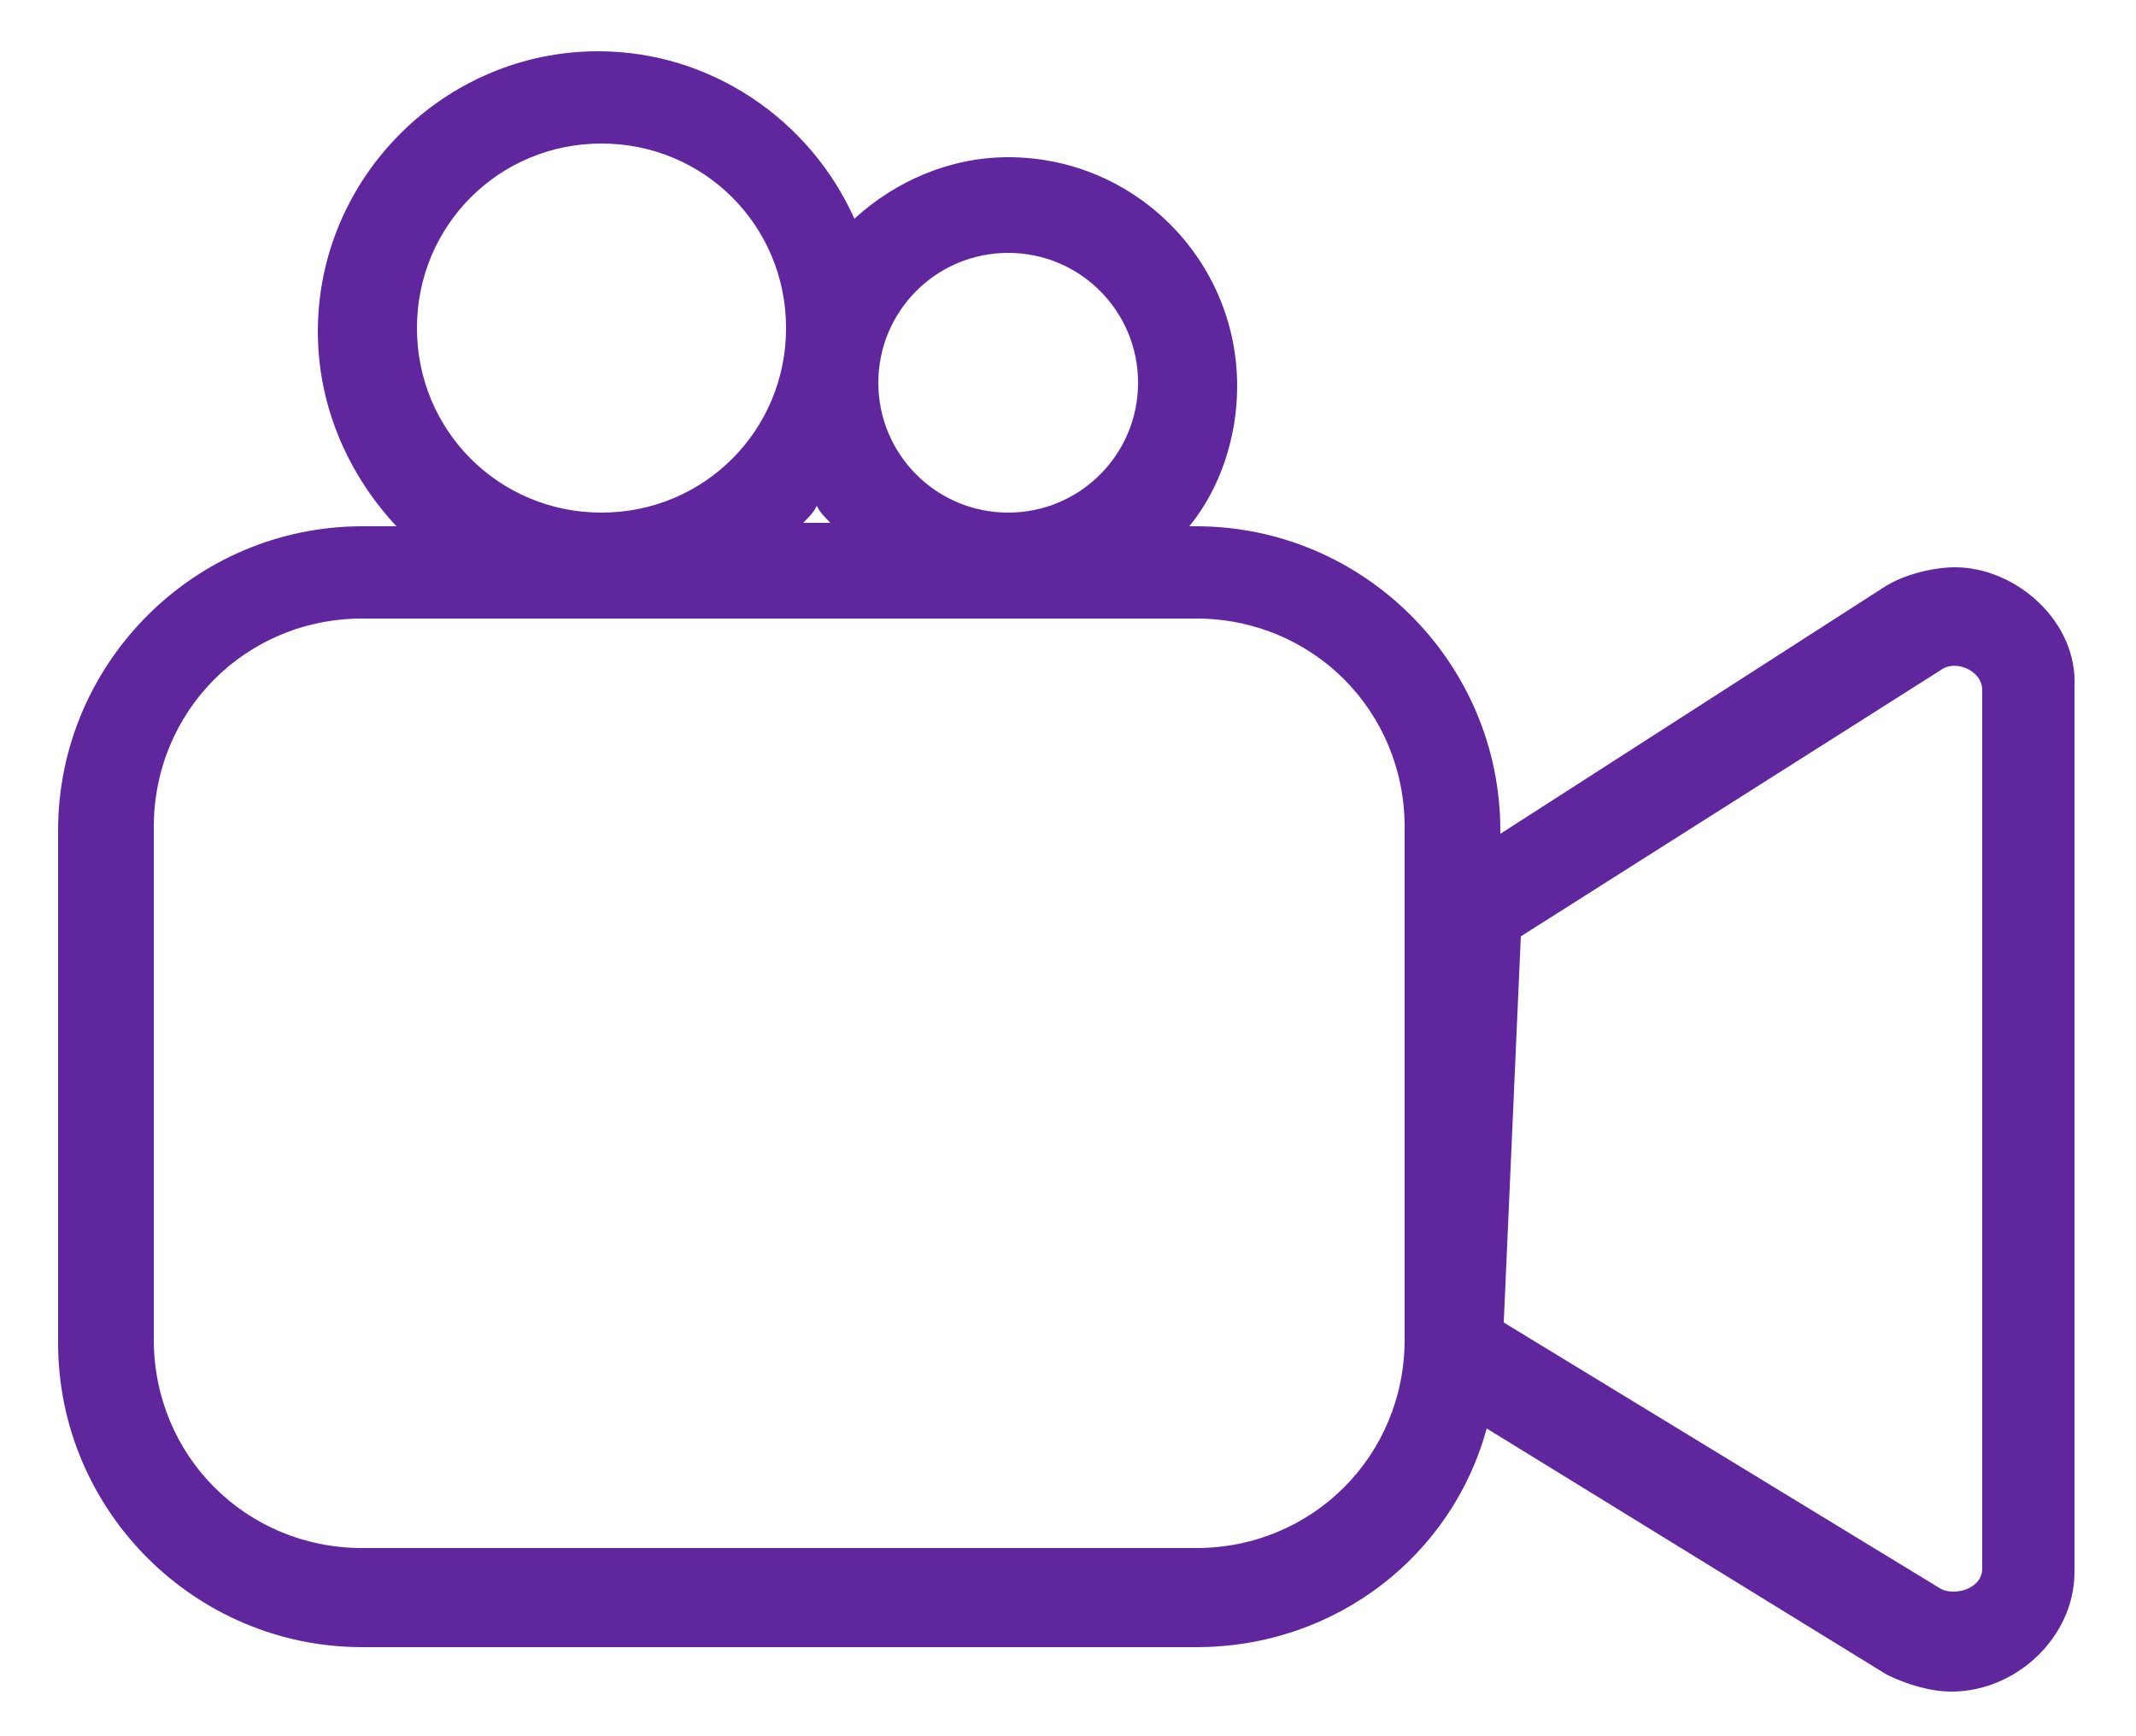 <?xml version="1.0" encoding="utf-8"?>
<!-- Generator: Adobe Illustrator 22.0.1, SVG Export Plug-In . SVG Version: 6.00 Build 0)  -->
<svg version="1.1" id="Layer_1" xmlns="http://www.w3.org/2000/svg" xmlns:xlink="http://www.w3.org/1999/xlink" x="0px" y="0px"
	 viewBox="0 0 62.5 50.8" style="enable-background:new 0 0 62.5 50.8;" xml:space="preserve">
<style type="text/css">
	.st0{fill:#60269E;}
</style>
<g>
	<g>
		<path class="st0" d="M57.2,16.6c-0.6,0-1.5,0.2-2.1,0.6l-11.2,7.2v-0.1c0-4.9-4-8.9-8.9-8.9h-0.2c0.9-1.1,1.4-2.6,1.4-4.1
			c0-3.7-3-6.7-6.7-6.7c-1.7,0-3.3,0.7-4.5,1.8c-1.3-2.9-4.2-4.9-7.5-4.9c-4.5,0-8.2,3.7-8.2,8.2c0,2.2,0.9,4.2,2.3,5.7h-1
			c-4.9,0-8.9,4-8.9,8.9v15c0,4.9,4,8.9,8.9,8.9H35c4.1,0,7.5-2.7,8.5-6.4l11.7,7.2c0.6,0.3,1.3,0.5,1.9,0.5c1.9,0,3.6-1.6,3.6-3.5
			V20.1C60.8,18.2,59,16.6,57.2,16.6z M29.5,7.4c2.1,0,3.8,1.7,3.8,3.8c0,2.1-1.7,3.8-3.8,3.8c-2.1,0-3.8-1.7-3.8-3.8
			C25.7,9.1,27.4,7.4,29.5,7.4z M17.6,4.2c3,0,5.4,2.4,5.4,5.4c0,3-2.4,5.4-5.4,5.4c-3,0-5.4-2.4-5.4-5.4
			C12.2,6.6,14.6,4.2,17.6,4.2z M23.9,14.8c0.1,0.2,0.2,0.3,0.4,0.5h-0.8C23.7,15.1,23.8,15,23.9,14.8z M41.1,39.2
			c0,3.4-2.7,6.1-6.1,6.1H10.6c-3.4,0-6.1-2.7-6.1-6.1v-15c0-3.4,2.7-6.1,6.1-6.1H35c3.4,0,6.1,2.7,6.1,6.1V39.2z M58,45.9
			c0,0.6-0.8,0.8-1.2,0.6L44,38.7l0.5-11.3l12.3-7.8c0.4-0.3,1.2,0,1.2,0.6V45.9z"/>
	</g>
</g>
</svg>
